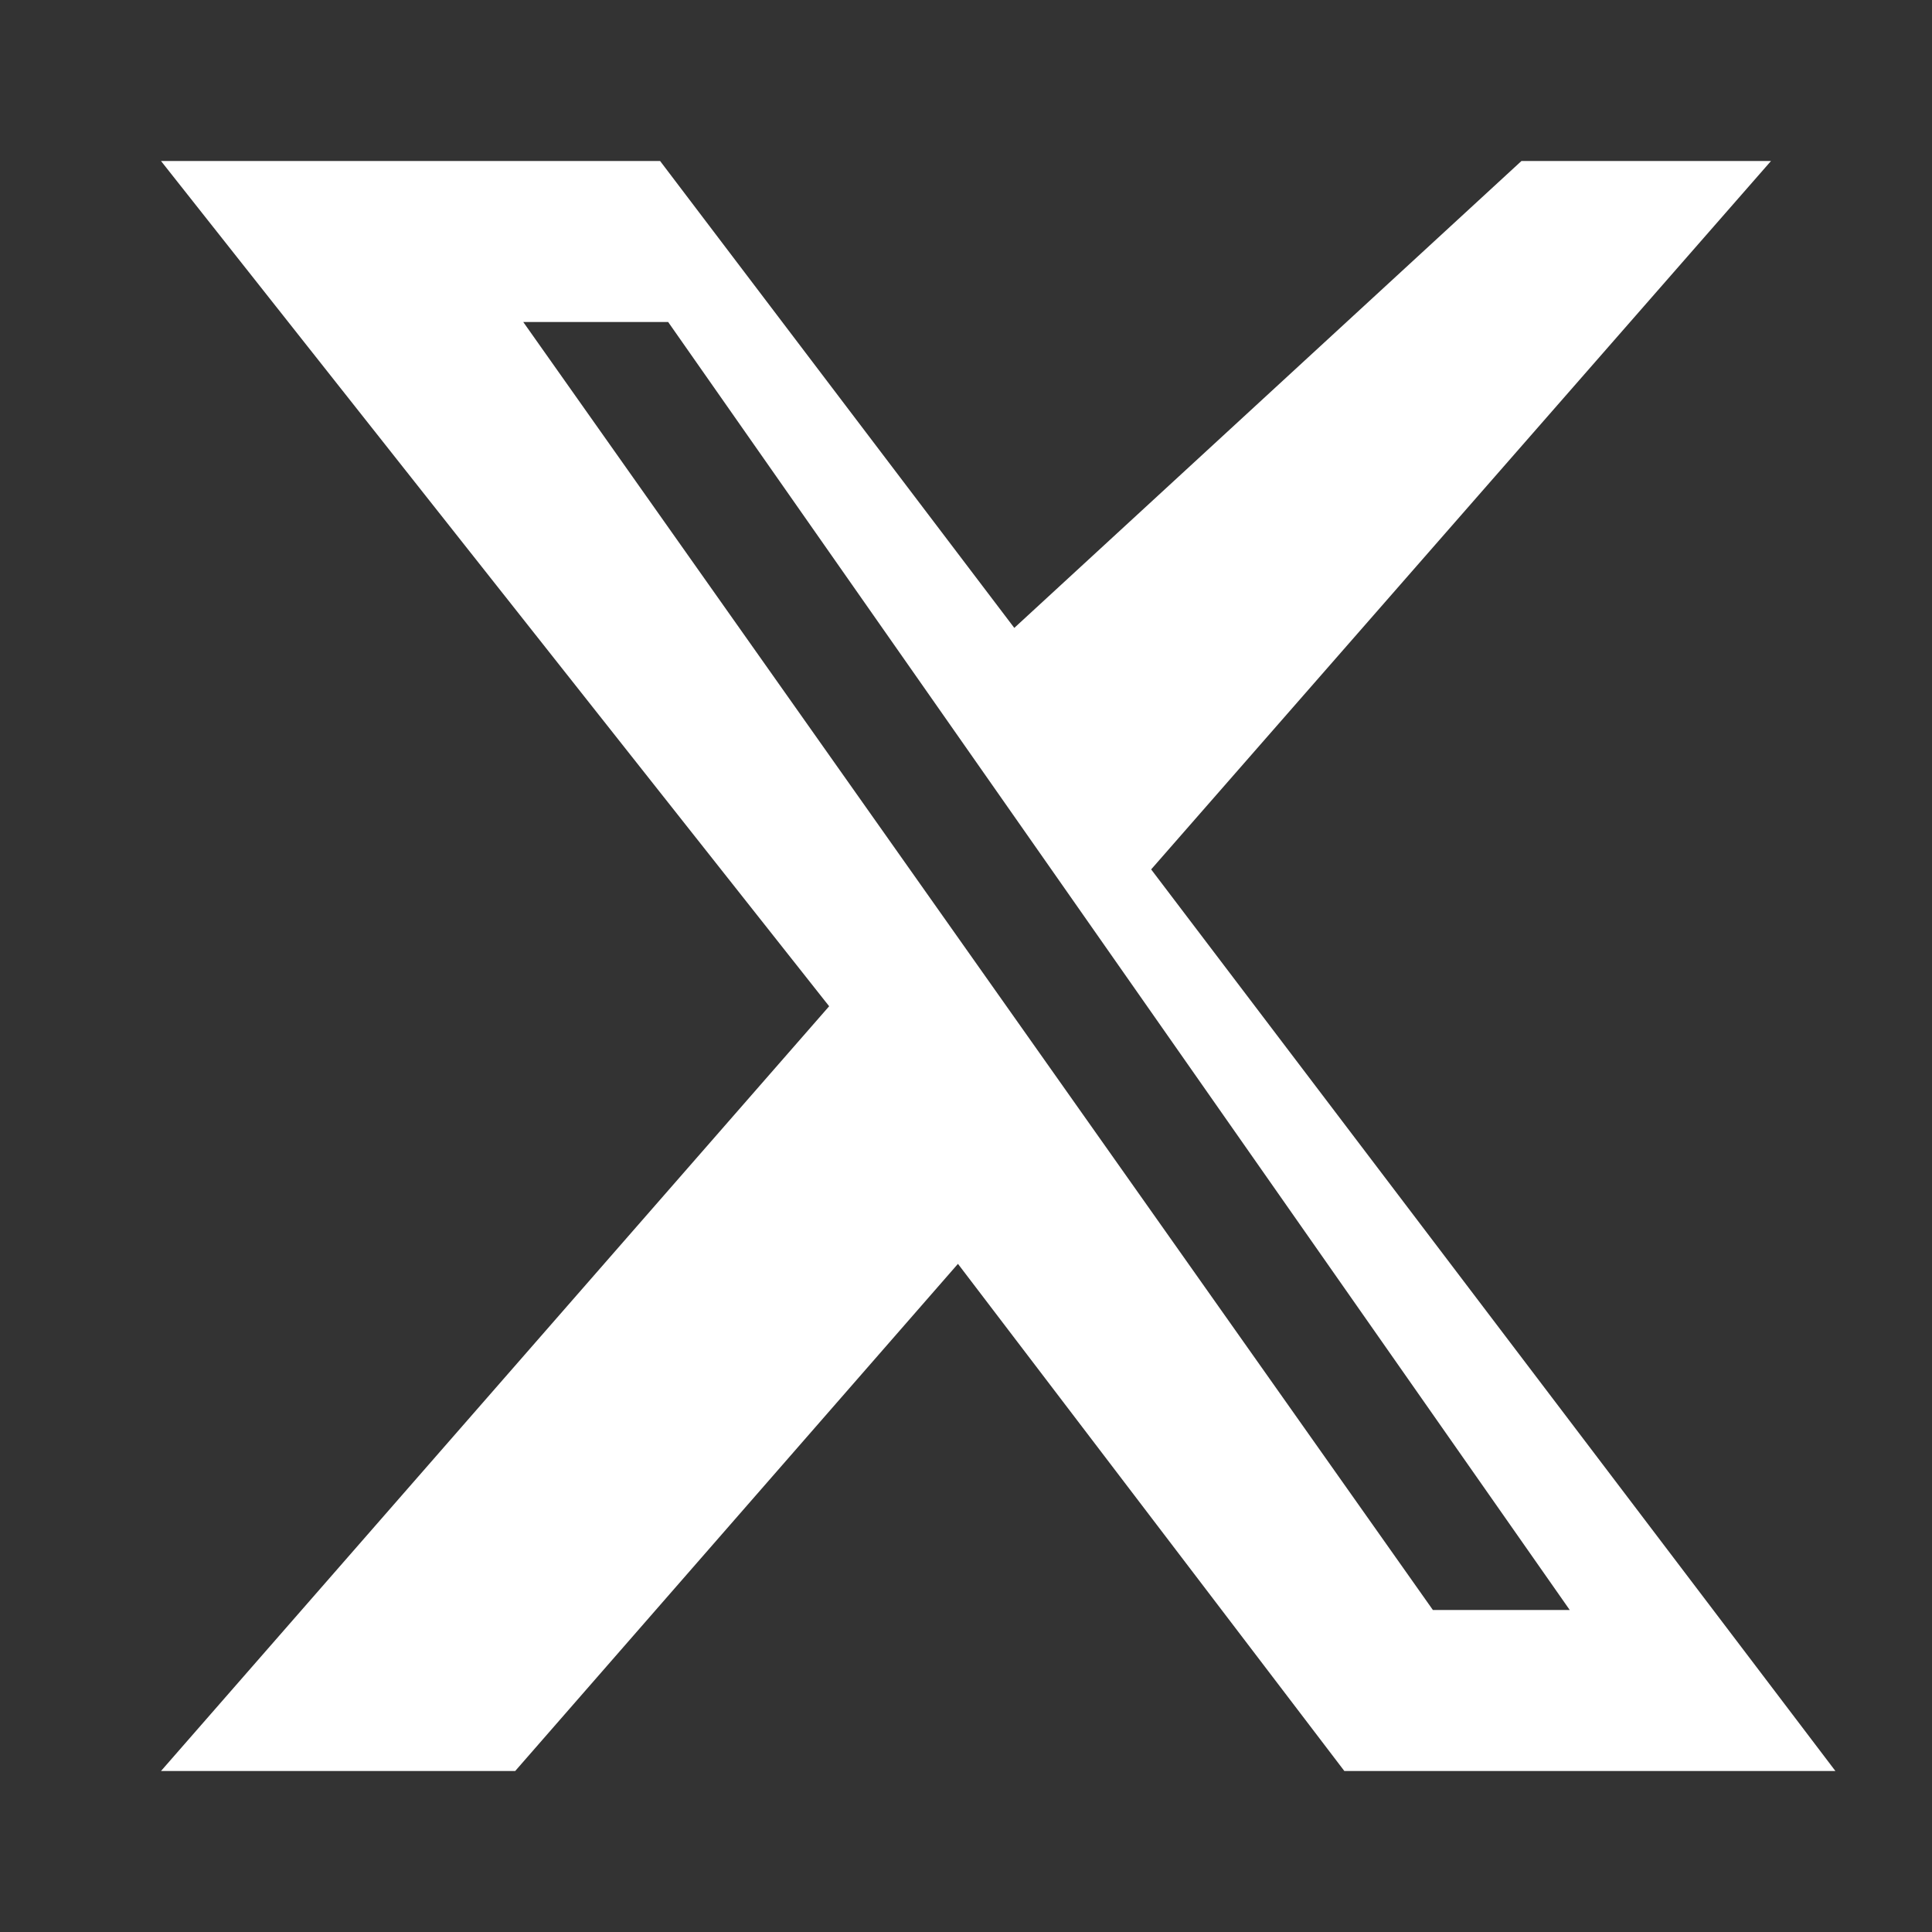 <svg xmlns="http://www.w3.org/2000/svg" viewBox="0 0 24 24" fill="#ffffff"><rect x="0" y="0" width="24" height="24" fill="#333333" stroke="none"/><path d="M18.9 2H22l-7.7 8.8L22.8 22h-6.1l-4.8-6.3L6.4 22H2l8.3-9.5L2 2h6.2l4.4 5.8L18.9 2zm-1.1 18h1.7L8.3 4H6.5l11.3 16z"/></svg>

